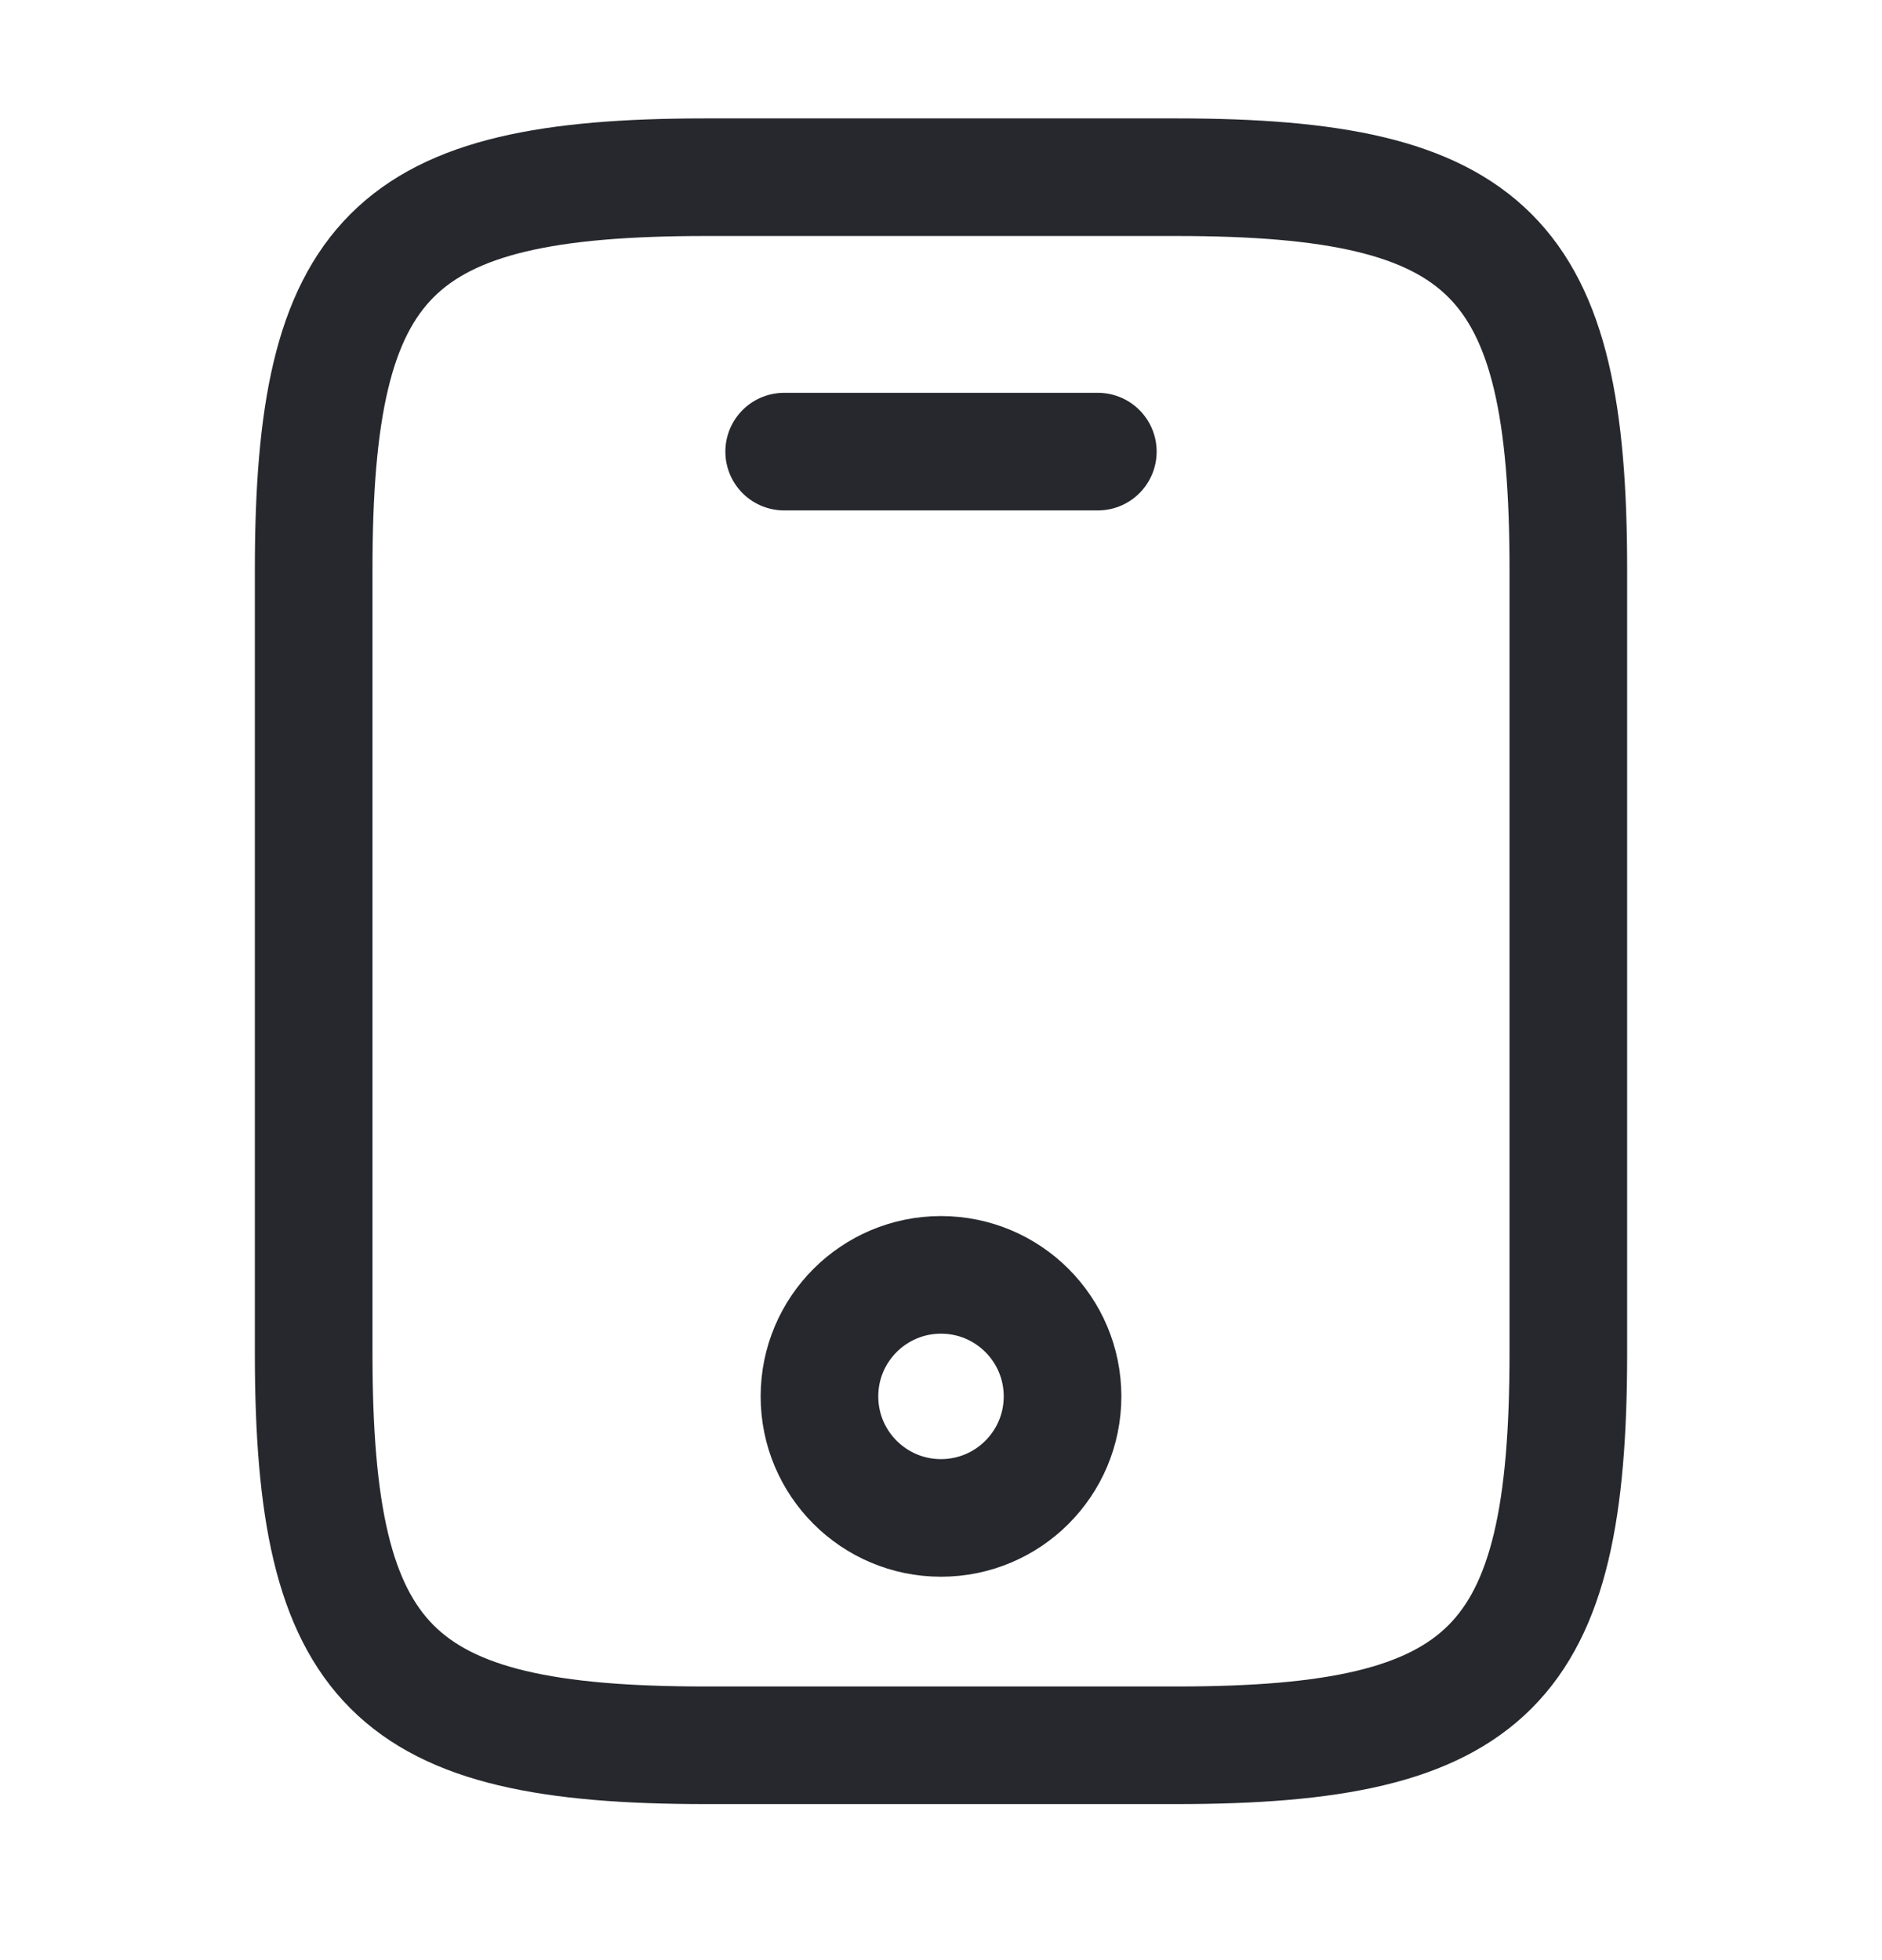 <?xml version="1.0" encoding="UTF-8"?> <svg xmlns="http://www.w3.org/2000/svg" width="24" height="25" viewBox="0 0 24 25" fill="none"><path d="M20 7.26V17.26C20 21.26 19 22.26 15 22.26H9C5 22.26 4 21.26 4 17.26V7.26C4 3.26 5 2.26 9 2.26H15C19 2.26 20 3.26 20 7.26Z" stroke="#26282D" stroke-width="1.5" stroke-linecap="round" stroke-linejoin="round"></path><path d="M14 5.76H10" stroke="#26282D" stroke-width="1.5" stroke-linecap="round" stroke-linejoin="round"></path><path d="M12 19.36C12.856 19.36 13.55 18.666 13.55 17.81C13.55 16.954 12.856 16.26 12 16.26C11.144 16.26 10.45 16.954 10.45 17.81C10.45 18.666 11.144 19.36 12 19.36Z" stroke="#26282D" stroke-width="1.5" stroke-linecap="round" stroke-linejoin="round"></path></svg> 